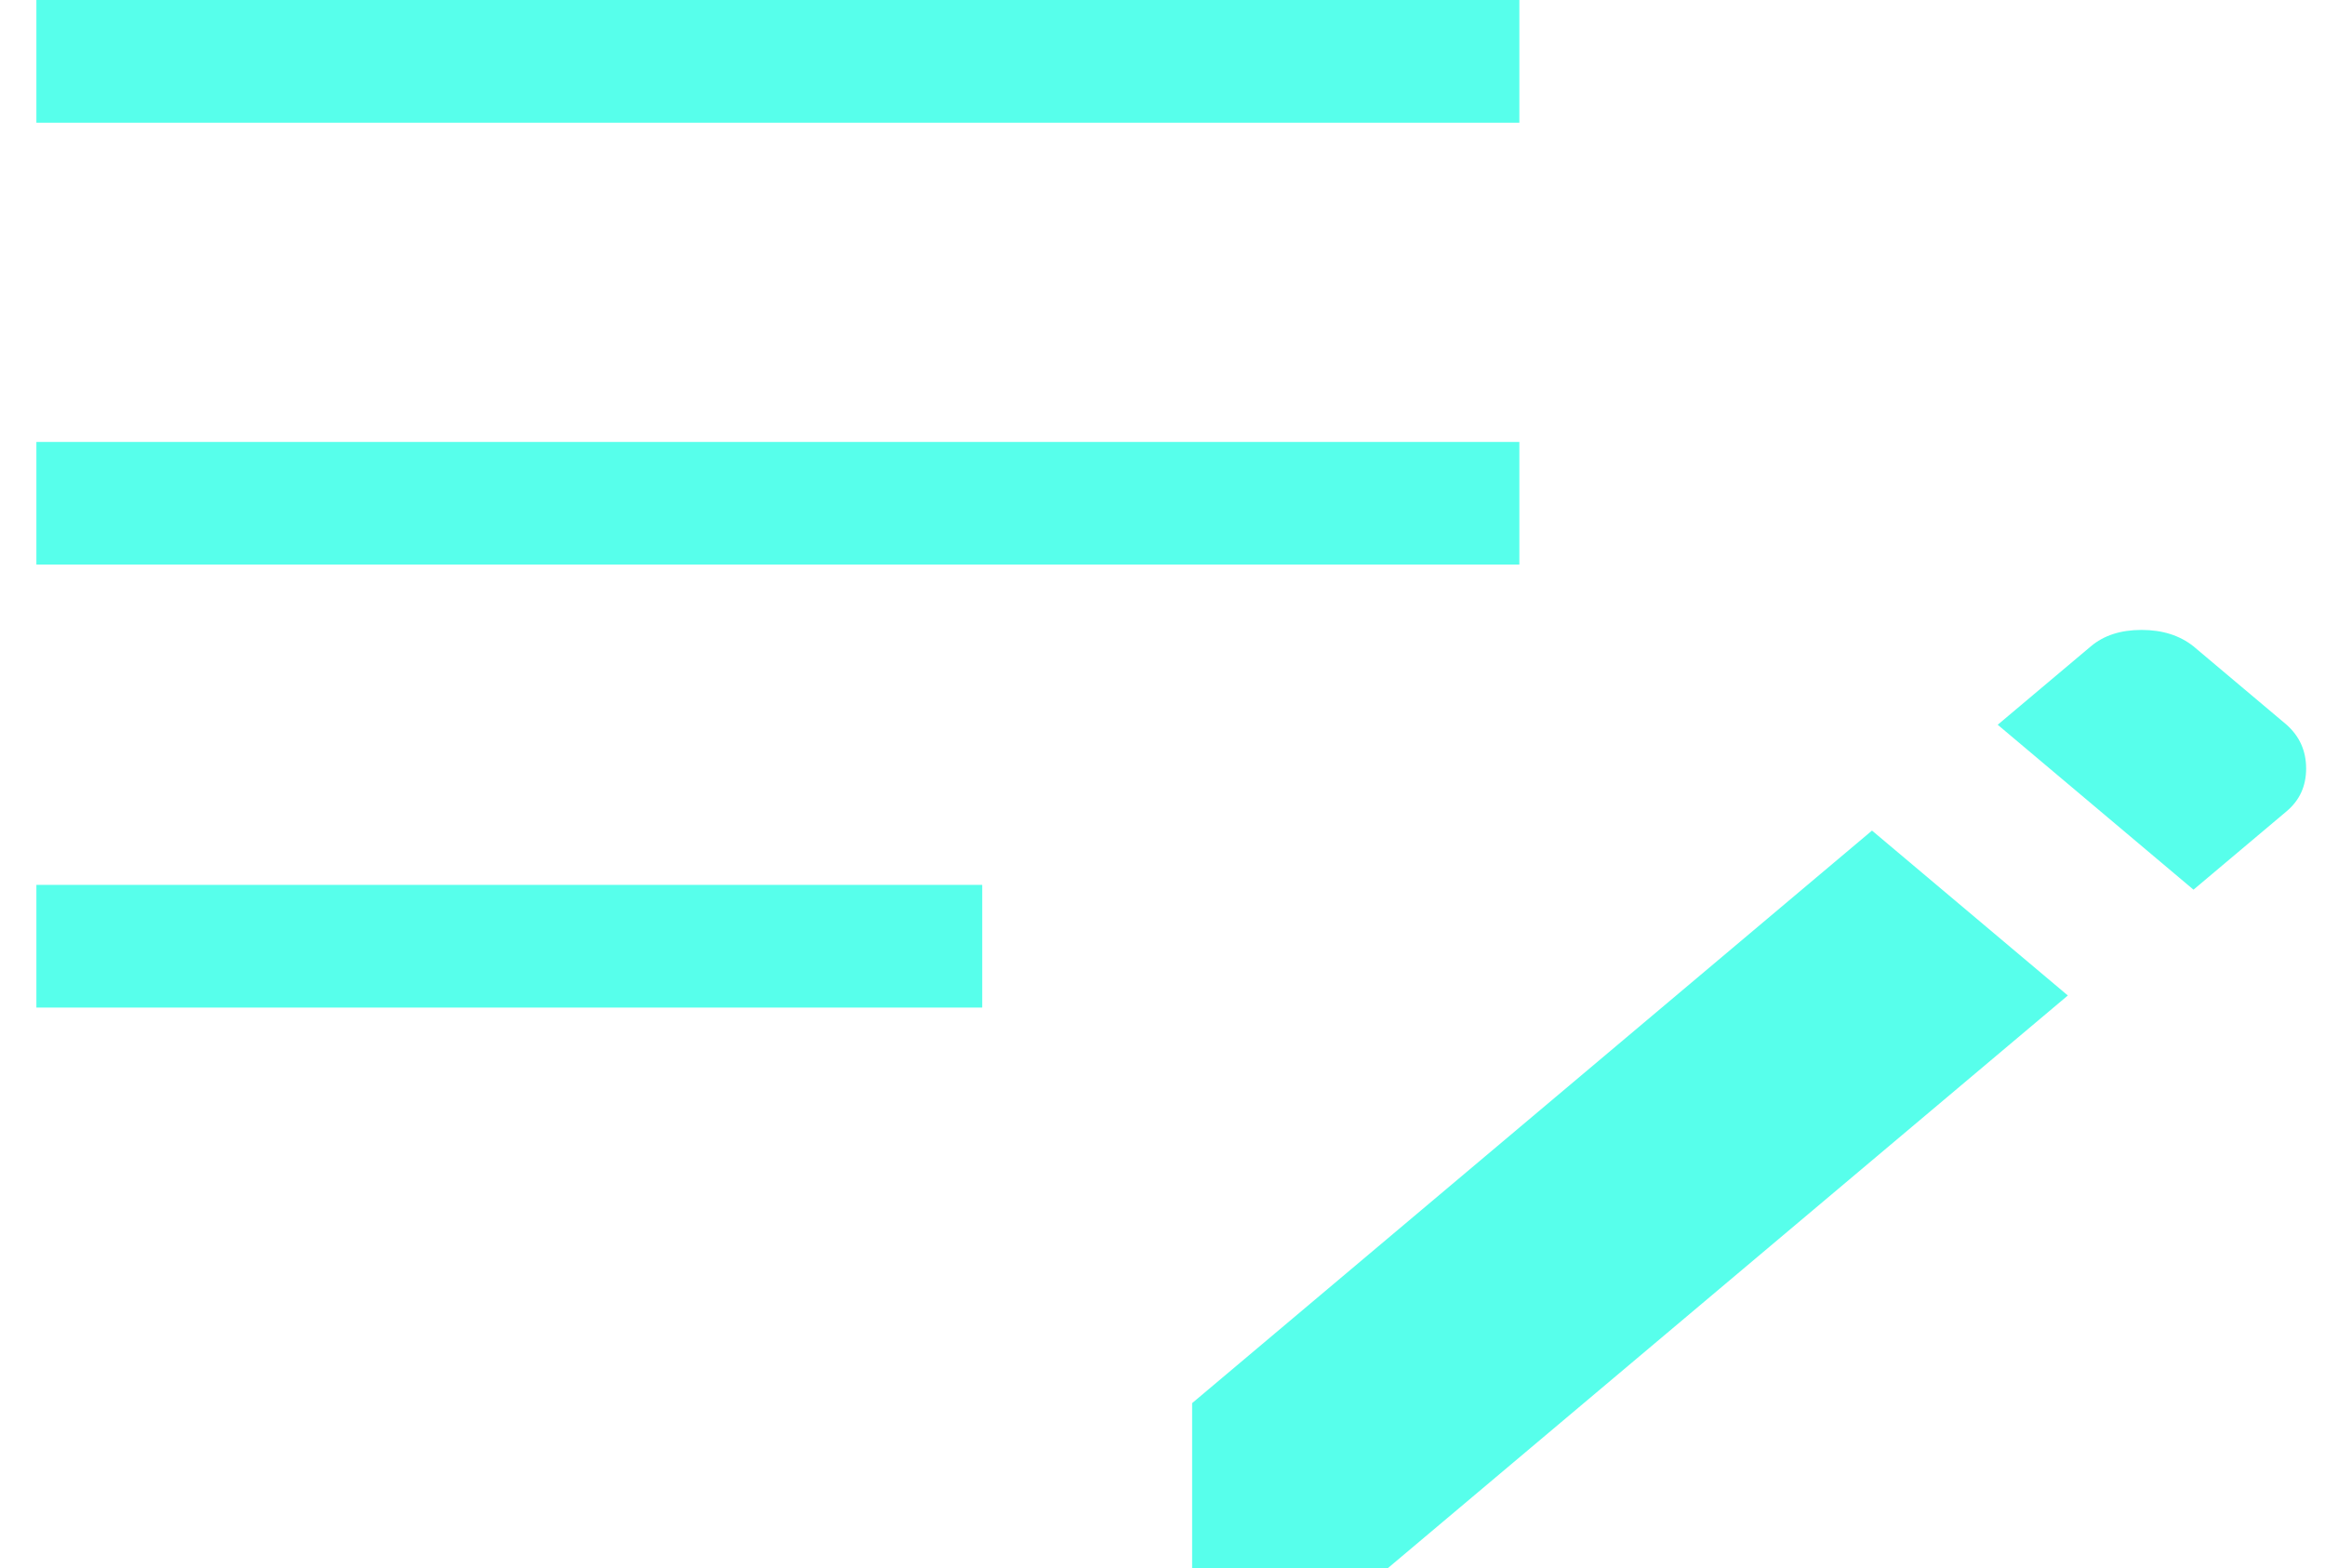 <svg width="43" height="29" viewBox="0 0 43 29" fill="none" xmlns="http://www.w3.org/2000/svg">
<path d="M22.048 29V25.95L34.622 15.361L38.244 18.411L25.67 29H22.048ZM0.673 18.635V16.365H18.166V18.635H0.673ZM40.568 16.454L36.947 13.404L38.669 11.954C38.909 11.751 39.222 11.65 39.607 11.65C39.992 11.65 40.313 11.751 40.568 11.954L42.29 13.404C42.531 13.619 42.651 13.889 42.651 14.213C42.651 14.538 42.531 14.801 42.29 15.004L40.568 16.454ZM0.673 10.442V8.173H28.1V10.442H0.673ZM0.673 2.269V0H28.1V2.269H0.673Z" fill="#57FFEB"/>
</svg>
